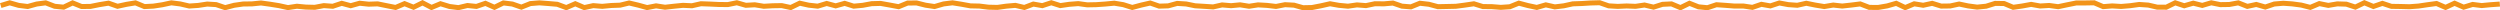<svg xmlns="http://www.w3.org/2000/svg" viewBox="0 0 500.181 2.082"><defs><style>.cls-1{fill:none;stroke:#f29419;stroke-miterlimit:10;}</style></defs><g id="レイヤー_2" data-name="レイヤー 2"><g id="レイヤー_1-2" data-name="レイヤー 1"><polyline class="cls-1" points="0.146 1.11 1.943 0.563 3.742 1.078 5.54 1.3 7.338 0.806 9.136 0.57 10.934 1.256 12.731 1.433 14.528 0.579 16.325 1.305 18.121 1.282 19.918 0.922 21.714 0.632 23.51 1.258 25.305 0.868 27.101 0.573 28.896 1.316 30.691 1.223 32.486 0.951 34.281 0.564 36.075 0.791 37.87 1.206 39.664 1.085 41.459 0.812 43.253 0.923 45.047 1.532 46.841 1.06 48.636 0.801 50.43 0.776 52.224 0.596 54.018 0.841 55.812 1.128 57.606 1.522 59.401 1.247 61.195 1.418 62.989 1.463 64.784 1.125 66.579 1.253 68.373 0.66 70.168 1.144 71.963 0.645 73.759 0.836 75.554 0.774 77.35 1.136 79.145 1.493 80.941 0.731 82.738 1.449 84.534 0.561 86.331 1.496 88.128 0.746 89.926 1.296 91.724 1.527 93.522 1.103 95.321 1.285 97.12 0.664 98.919 1.467 100.717 0.586 102.516 0.81 104.314 1.43 106.112 0.715 107.909 0.57 109.707 0.705 111.504 0.859 113.3 1.524 115.097 0.747 116.893 1.517 118.69 1.126 120.486 1.269 122.282 1.101 124.077 1.033 125.873 0.597 127.669 1.022 129.465 1.516 131.26 1.171 133.056 1.448 134.851 1.246 136.647 1.068 138.443 1.152 140.238 0.747 142.034 0.813 143.83 0.898 145.626 0.915 147.423 0.551 149.219 1.061 151.016 0.958 152.813 1.254 154.61 1.152 156.407 1.123 158.205 1.506 160.003 0.635 161.802 1.036 163.601 1.233 165.4 0.694 167.199 1.174 168.999 0.669 170.798 1.233 172.597 1.066 174.395 0.734 176.193 0.685 177.991 1.006 179.788 1.341 181.586 0.611 183.383 0.591 185.18 1.038 186.977 1.308 188.774 0.789 190.57 0.563 192.367 0.847 194.164 1.175 195.96 1.214 197.757 1.437 199.554 1.481 201.351 1.229 203.148 1.076 204.945 1.496 206.743 0.815 208.54 1.133 210.338 0.548 212.137 1.121 213.935 0.861 215.734 0.724 217.534 0.97 219.334 0.933 221.134 0.808 222.933 0.637 224.732 0.932 226.531 1.494 228.329 1.016 230.127 0.606 231.925 1.228 233.723 1.172 235.521 0.682 237.319 0.795 239.116 1.159 240.914 1.265 242.711 1.385 244.509 0.985 246.306 1.137 248.104 0.967 249.902 1.251 251.701 0.975 253.499 1.079 255.298 1.288 257.098 0.937 258.898 1.033 260.698 1.541 262.498 1.505 264.297 1.157 266.097 0.751 267.896 1.07 269.694 1.239 271.493 0.981 273.291 1.123 275.089 0.747 276.887 0.768 278.686 0.611 280.484 1.231 282.282 1.374 284.081 0.649 285.88 0.854 287.679 1.336 289.478 1.298 291.278 1.258 293.078 1.023 294.879 0.756 296.679 1.313 298.478 1.33 300.277 1.472 302.076 1.351 303.875 0.63 305.674 1.105 307.472 1.489 309.271 0.971 311.07 1.378 312.869 1.162 314.668 0.769 316.468 0.705 318.262 0.595 320.055 0.546 321.849 1.171 323.643 1.276 325.437 1.195 327.232 1.266 329.027 1.004 330.823 1.431 332.619 0.865 334.416 0.781 336.214 1.534 338.014 0.654 339.814 1.366 341.615 1.543 343.416 0.945 345.215 1.07 347.014 1.211 348.812 1.206 350.609 1.474 352.406 0.862 354.202 1.181 355.999 0.595 357.795 0.927 359.591 1.055 361.388 0.653 363.184 1.015 364.982 1.311 366.78 1.012 368.578 1.209 370.378 1.014 372.179 0.786 373.981 1.477 375.782 1.488 377.583 1.179 379.382 0.662 381.181 1.52 382.98 0.763 384.778 1.056 386.576 0.666 388.374 1.218 390.173 1.194 391.972 0.808 393.772 1.184 395.573 1.425 397.376 1.241 399.178 0.678 400.979 0.707 402.779 1.463 404.579 1.203 406.379 0.876 408.178 1.199 409.978 1.093 411.779 1.339 413.581 0.96 415.384 0.598 417.186 0.591 418.988 0.559 420.788 1.328 422.589 1.185 424.39 1.291 426.192 1.141 427.994 0.894 429.798 1.015 431.6 1.43 433.401 1.442 435.202 0.56 437.005 1.154 438.808 0.633 440.611 1.085 442.413 0.558 444.215 0.925 446.018 0.899 447.822 0.571 449.623 1.277 451.422 0.891 453.22 1.408 455.019 0.802 456.818 0.652 458.621 0.777 460.425 1.018 462.227 1.479 464.028 0.718 465.829 1.08 467.633 0.776 469.438 0.832 471.24 1.421 473.044 0.552 474.85 1.295 476.653 0.671 478.459 1.27 480.264 1.298 482.071 1.344 483.876 1.211 485.677 0.946 487.484 0.702 489.288 1.485 491.095 0.646 492.903 1.438 494.709 0.888 496.519 1.114 498.332 0.94 500.146 0.812"/></g></g></svg>